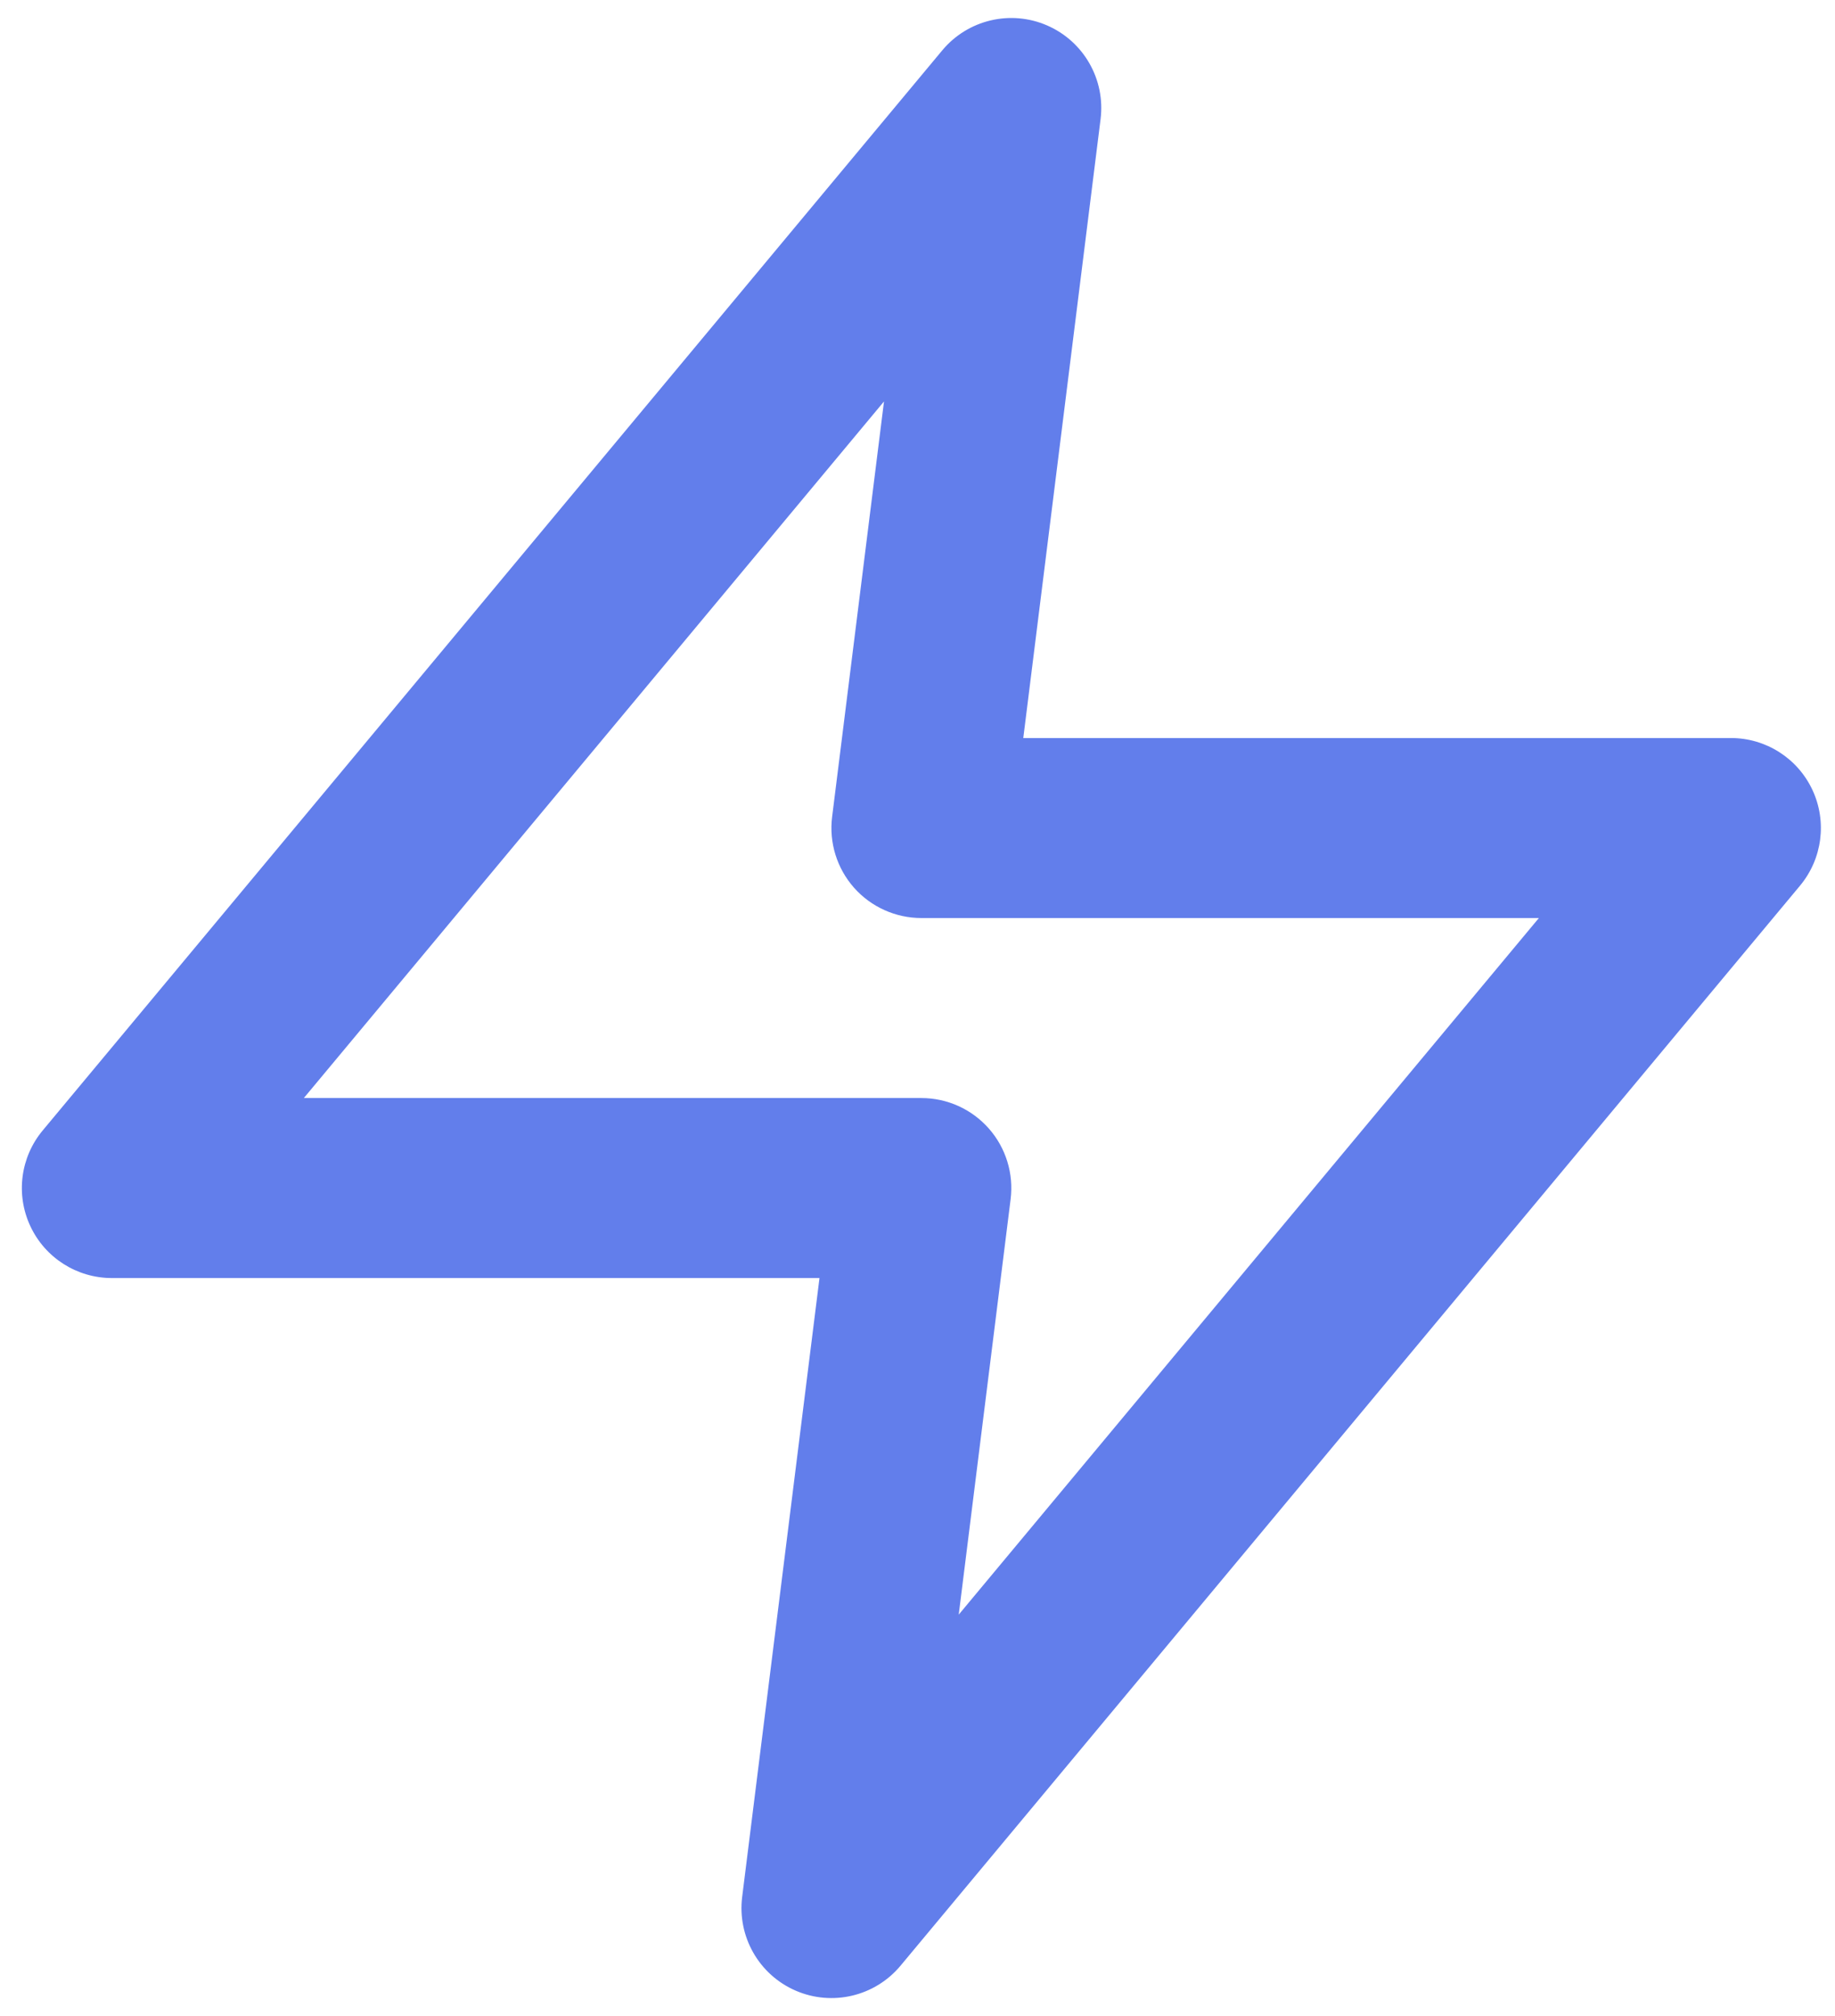 <svg width="51" height="56" viewBox="0 0 51 56" fill="none" xmlns="http://www.w3.org/2000/svg">
<path fill-rule="evenodd" clip-rule="evenodd" d="M29.103 0.707C30.121 1.149 30.726 2.209 30.588 3.31L28.44 20.5H48.108C49.078 20.5 49.96 21.061 50.372 21.94C50.783 22.818 50.649 23.855 50.028 24.601L25.028 54.601C24.318 55.453 23.13 55.735 22.112 55.293C21.094 54.852 20.489 53.791 20.627 52.69L22.776 35.5H3.108C2.138 35.5 1.255 34.939 0.844 34.06C0.432 33.182 0.566 32.145 1.187 31.4L26.187 1.4C26.898 0.547 28.085 0.265 29.103 0.707ZM8.445 30.5H25.608C26.325 30.5 27.007 30.808 27.482 31.346C27.956 31.883 28.177 32.599 28.088 33.31L26.646 44.849L42.77 25.5H25.608C24.891 25.5 24.208 25.192 23.733 24.655C23.259 24.117 23.038 23.402 23.127 22.69L24.569 11.151L8.445 30.5Z" fill="#627EEB"/>
</svg>
